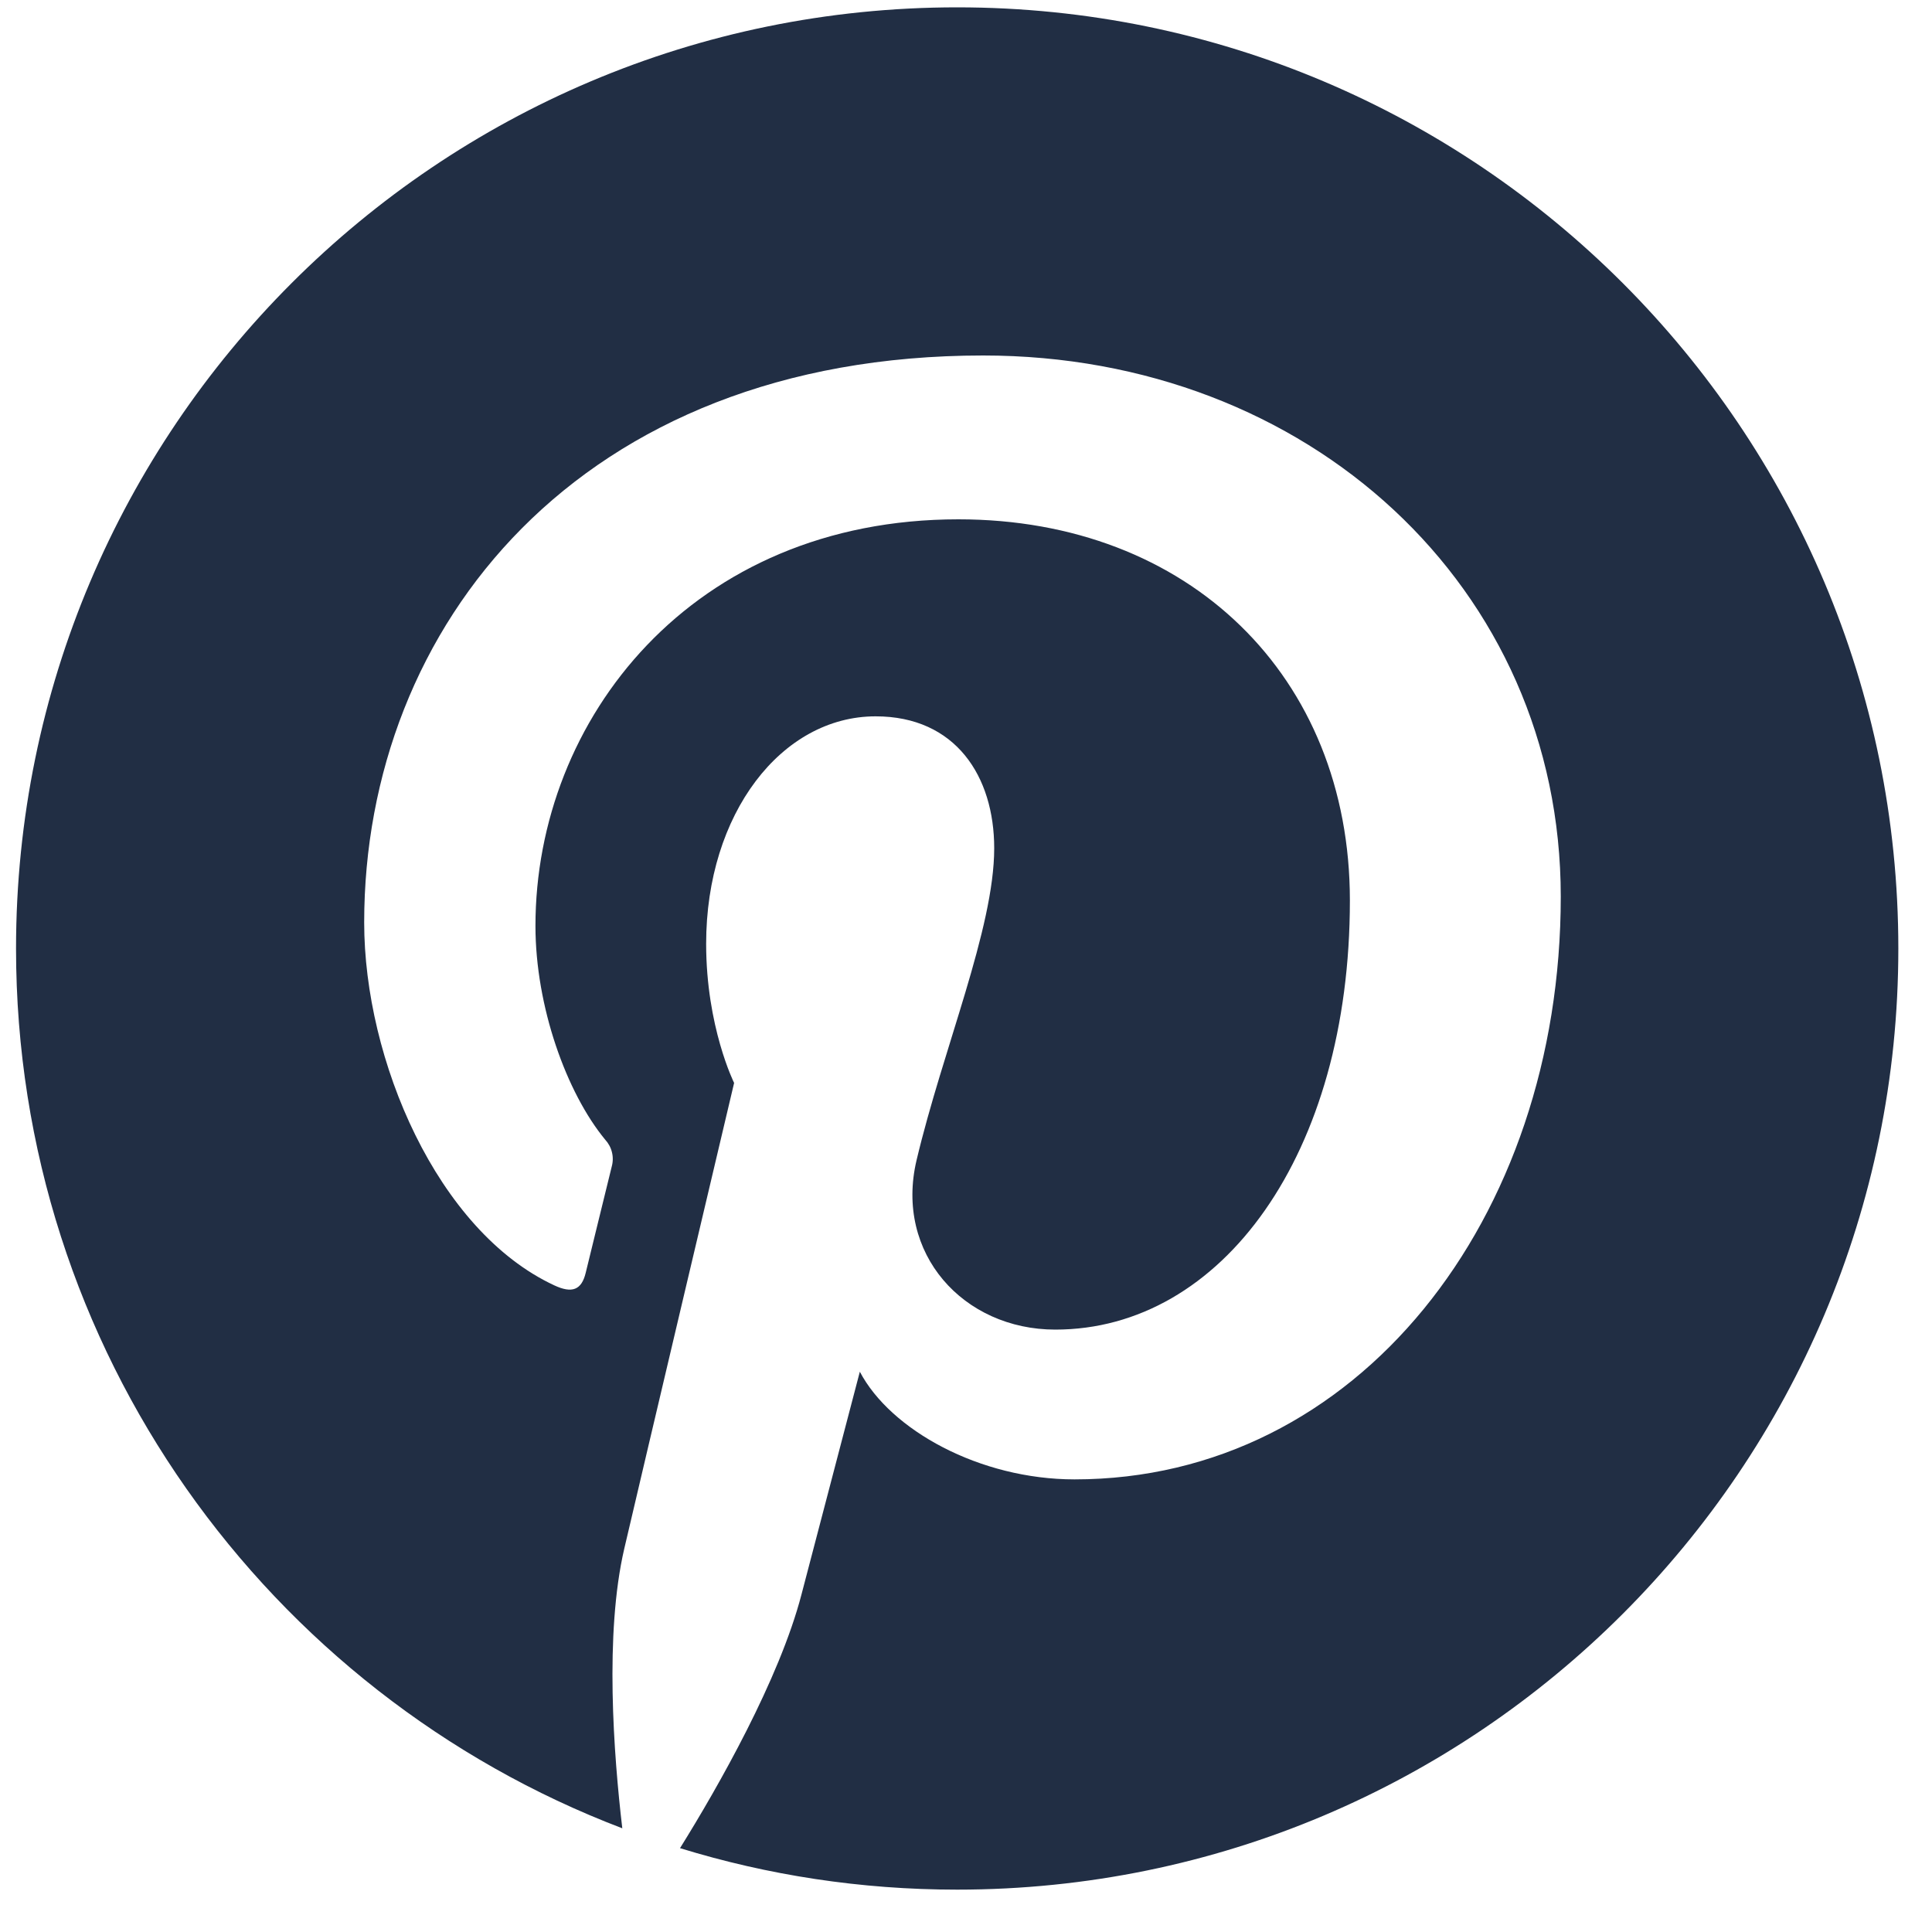 <svg width="40" height="40" viewBox="0 0 40 40" fill="none" xmlns="http://www.w3.org/2000/svg">
<path d="M0.332 19.638C0.332 27.956 5.546 35.059 12.884 37.853C12.705 36.332 12.515 33.823 12.925 32.063C13.277 30.549 15.199 22.421 15.199 22.421C15.199 22.421 14.62 21.26 14.62 19.54C14.62 16.845 16.182 14.831 18.129 14.831C19.785 14.831 20.584 16.073 20.584 17.562C20.584 19.227 19.523 21.715 18.976 24.022C18.52 25.953 19.946 27.528 21.849 27.528C25.296 27.528 27.948 23.892 27.948 18.644C27.948 13.998 24.609 10.752 19.843 10.752C14.326 10.752 11.086 14.891 11.086 19.17C11.086 20.838 11.728 22.624 12.53 23.596C12.598 23.67 12.647 23.76 12.67 23.857C12.694 23.955 12.692 24.057 12.665 24.154C12.517 24.767 12.189 26.084 12.126 26.354C12.04 26.708 11.845 26.784 11.476 26.612C9.053 25.485 7.54 21.944 7.54 19.099C7.54 12.979 11.984 7.36 20.355 7.36C27.084 7.36 32.314 12.155 32.314 18.563C32.314 25.248 28.1 30.629 22.248 30.629C20.282 30.629 18.436 29.606 17.802 28.4C17.802 28.4 16.83 32.105 16.594 33.011C16.136 34.771 14.867 36.999 14.079 38.264C15.894 38.823 17.82 39.123 19.817 39.123C30.578 39.123 39.303 30.398 39.303 19.638C39.303 8.877 30.578 0.152 19.817 0.152C9.057 0.152 0.332 8.877 0.332 19.638Z" fill="#212E44"/>
</svg>
